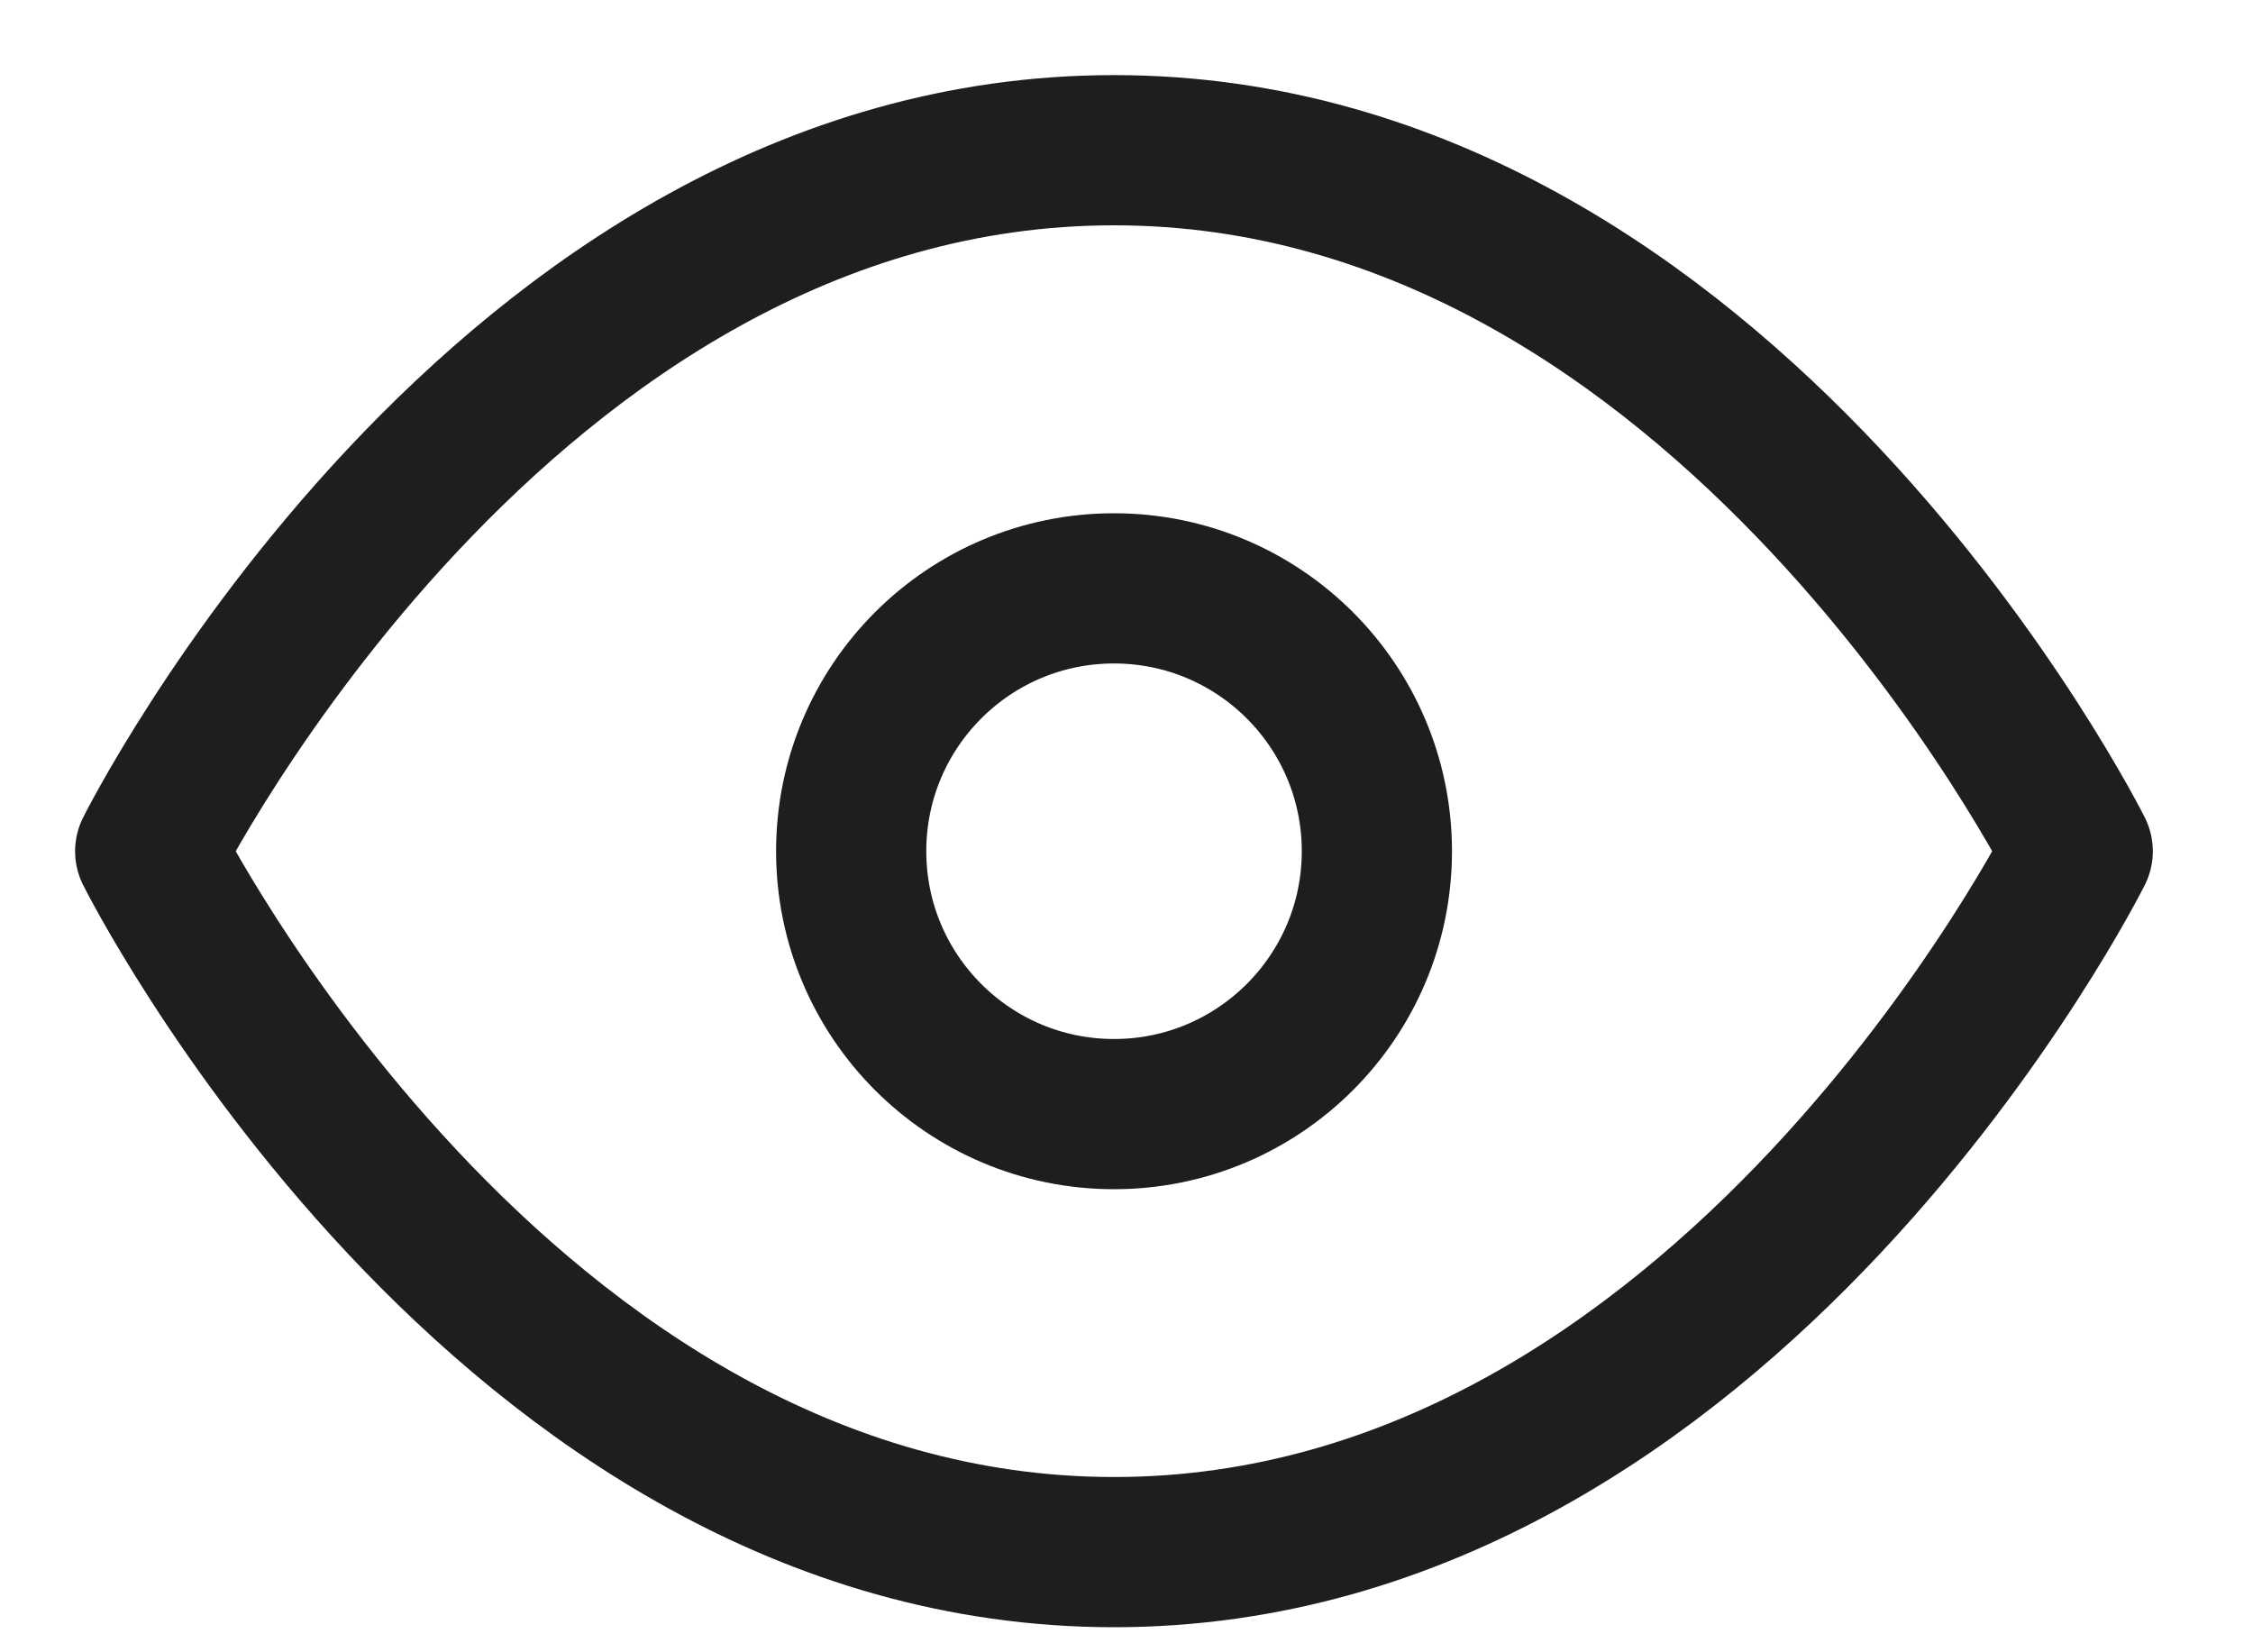 <?xml version="1.0" encoding="utf-8"?>
<svg xmlns="http://www.w3.org/2000/svg" fill="none" height="100%" overflow="visible" preserveAspectRatio="none" style="display: block;" viewBox="0 0 15 11" width="100%">
<g id="Icon">
<path d="M1 5.667C1 5.667 3.333 1 7.417 1C11.5 1 13.833 5.667 13.833 5.667C13.833 5.667 11.5 10.333 7.417 10.333C3.333 10.333 1 5.667 1 5.667Z" stroke="#1E1E1E" stroke-linecap="round" stroke-linejoin="round"/>
<path d="M7.417 7.417C8.383 7.417 9.167 6.633 9.167 5.667C9.167 4.7 8.383 3.917 7.417 3.917C6.45 3.917 5.667 4.7 5.667 5.667C5.667 6.633 6.45 7.417 7.417 7.417Z" stroke="#1E1E1E" stroke-linecap="round" stroke-linejoin="round"/>
</g>
</svg>